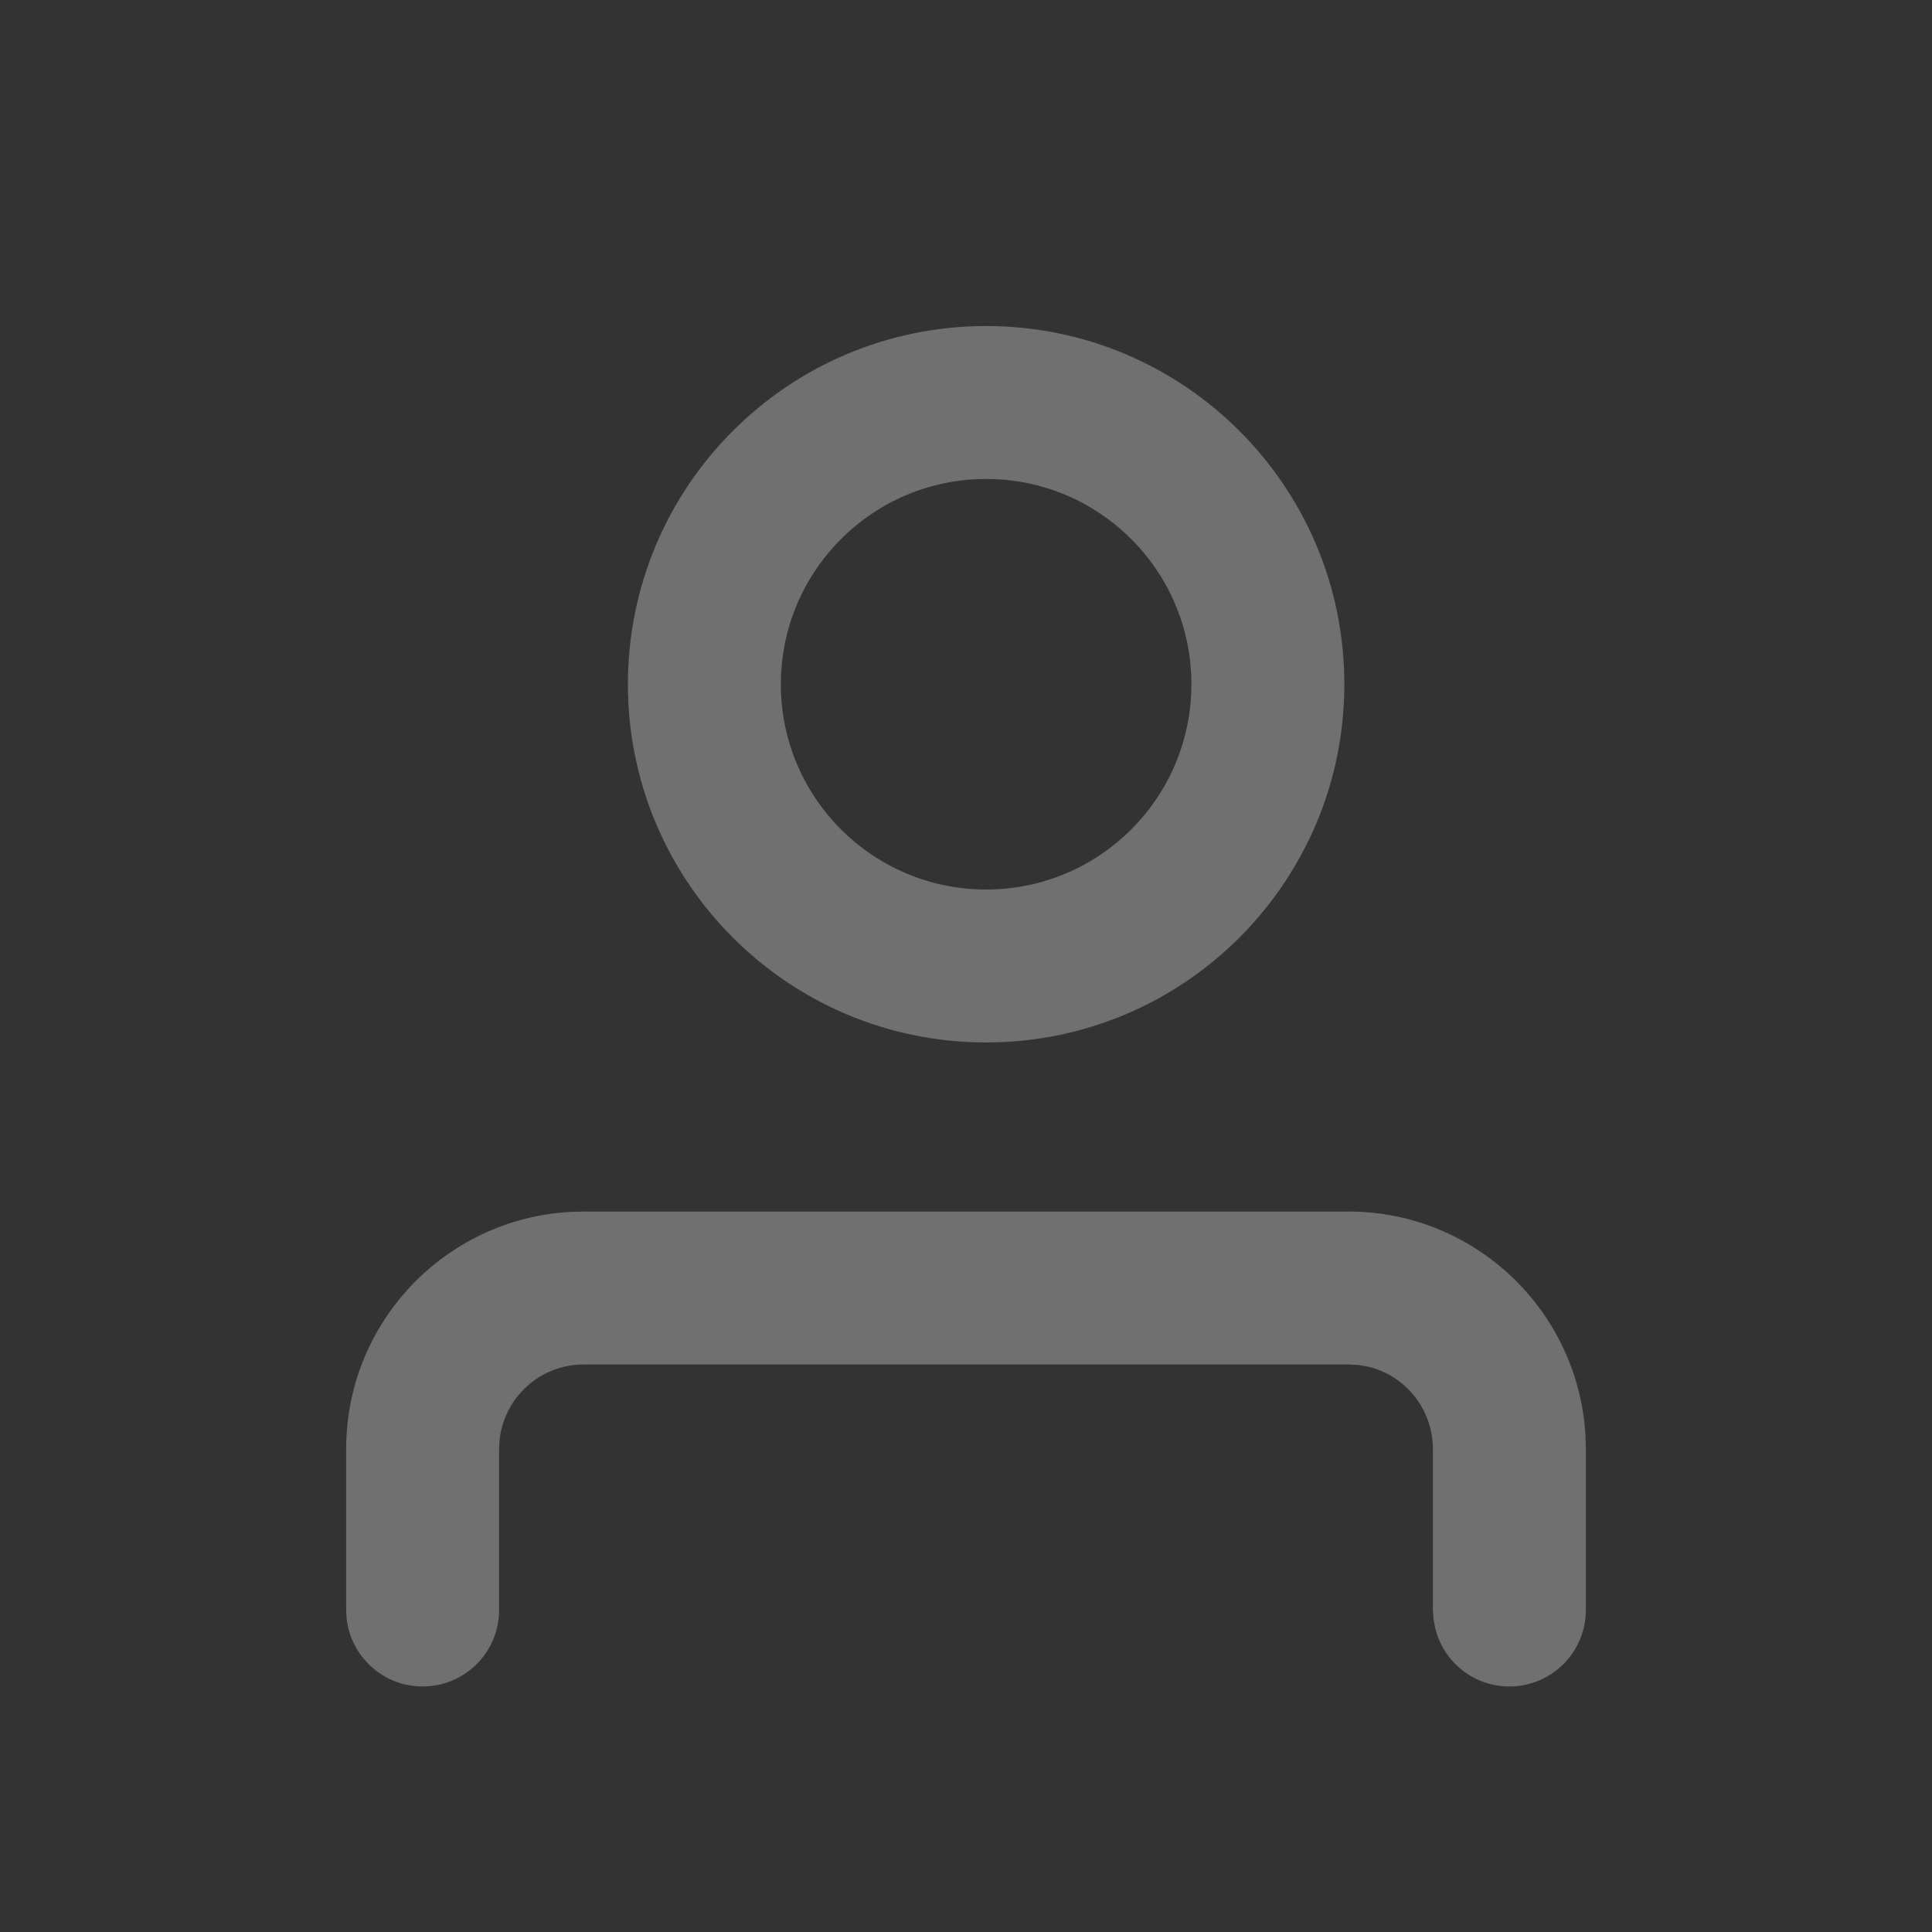 <svg xmlns="http://www.w3.org/2000/svg" width="24" height="24" viewBox="0 0 24 24">
    <rect x="0" y="0" width="24" height="24" fill="#333333" stroke="none"/>
    <g fill="none" fill-rule="evenodd">
        <g>
            <g>
                <g>
                    <g>
                        <path d="M0 0H24V24H0z" transform="translate(-2240 -1456) translate(2208 992) translate(0 440) translate(32 24)"/>
                        <path fill="#FFF" fill-rule="nonzero" d="M16.75 15.05c1.504 0 2.755 1.13 2.93 2.605l.015.171.005.174v2c0 .525-.425.95-.95.95-.44 0-.816-.3-.922-.726l-.02-.109L17.8 20v-2c0-.501-.353-.926-.822-1.026l-.11-.018-.118-.006h-9.5c-.541 0-.987.41-1.044.936L6.2 18v2c0 .525-.425.95-.95.95-.487 0-.889-.367-.944-.84L4.3 20v-2c0-1.571 1.228-2.855 2.777-2.945l.173-.005h9.5zm-4.5-11c2.458 0 4.45 1.992 4.45 4.45s-1.992 4.45-4.45 4.45S7.8 10.958 7.8 8.5s1.992-4.45 4.45-4.45zm0 1.9c-1.408 0-2.55 1.142-2.55 2.55s1.142 2.55 2.55 2.55S14.8 9.908 14.8 8.5s-1.142-2.55-2.55-2.55z" opacity=".3" transform="translate(-2240 -1456) translate(2208 992) translate(0 440) translate(32 24)"/>
                    </g>
                </g>
            </g>
        </g>
    </g>
</svg>
